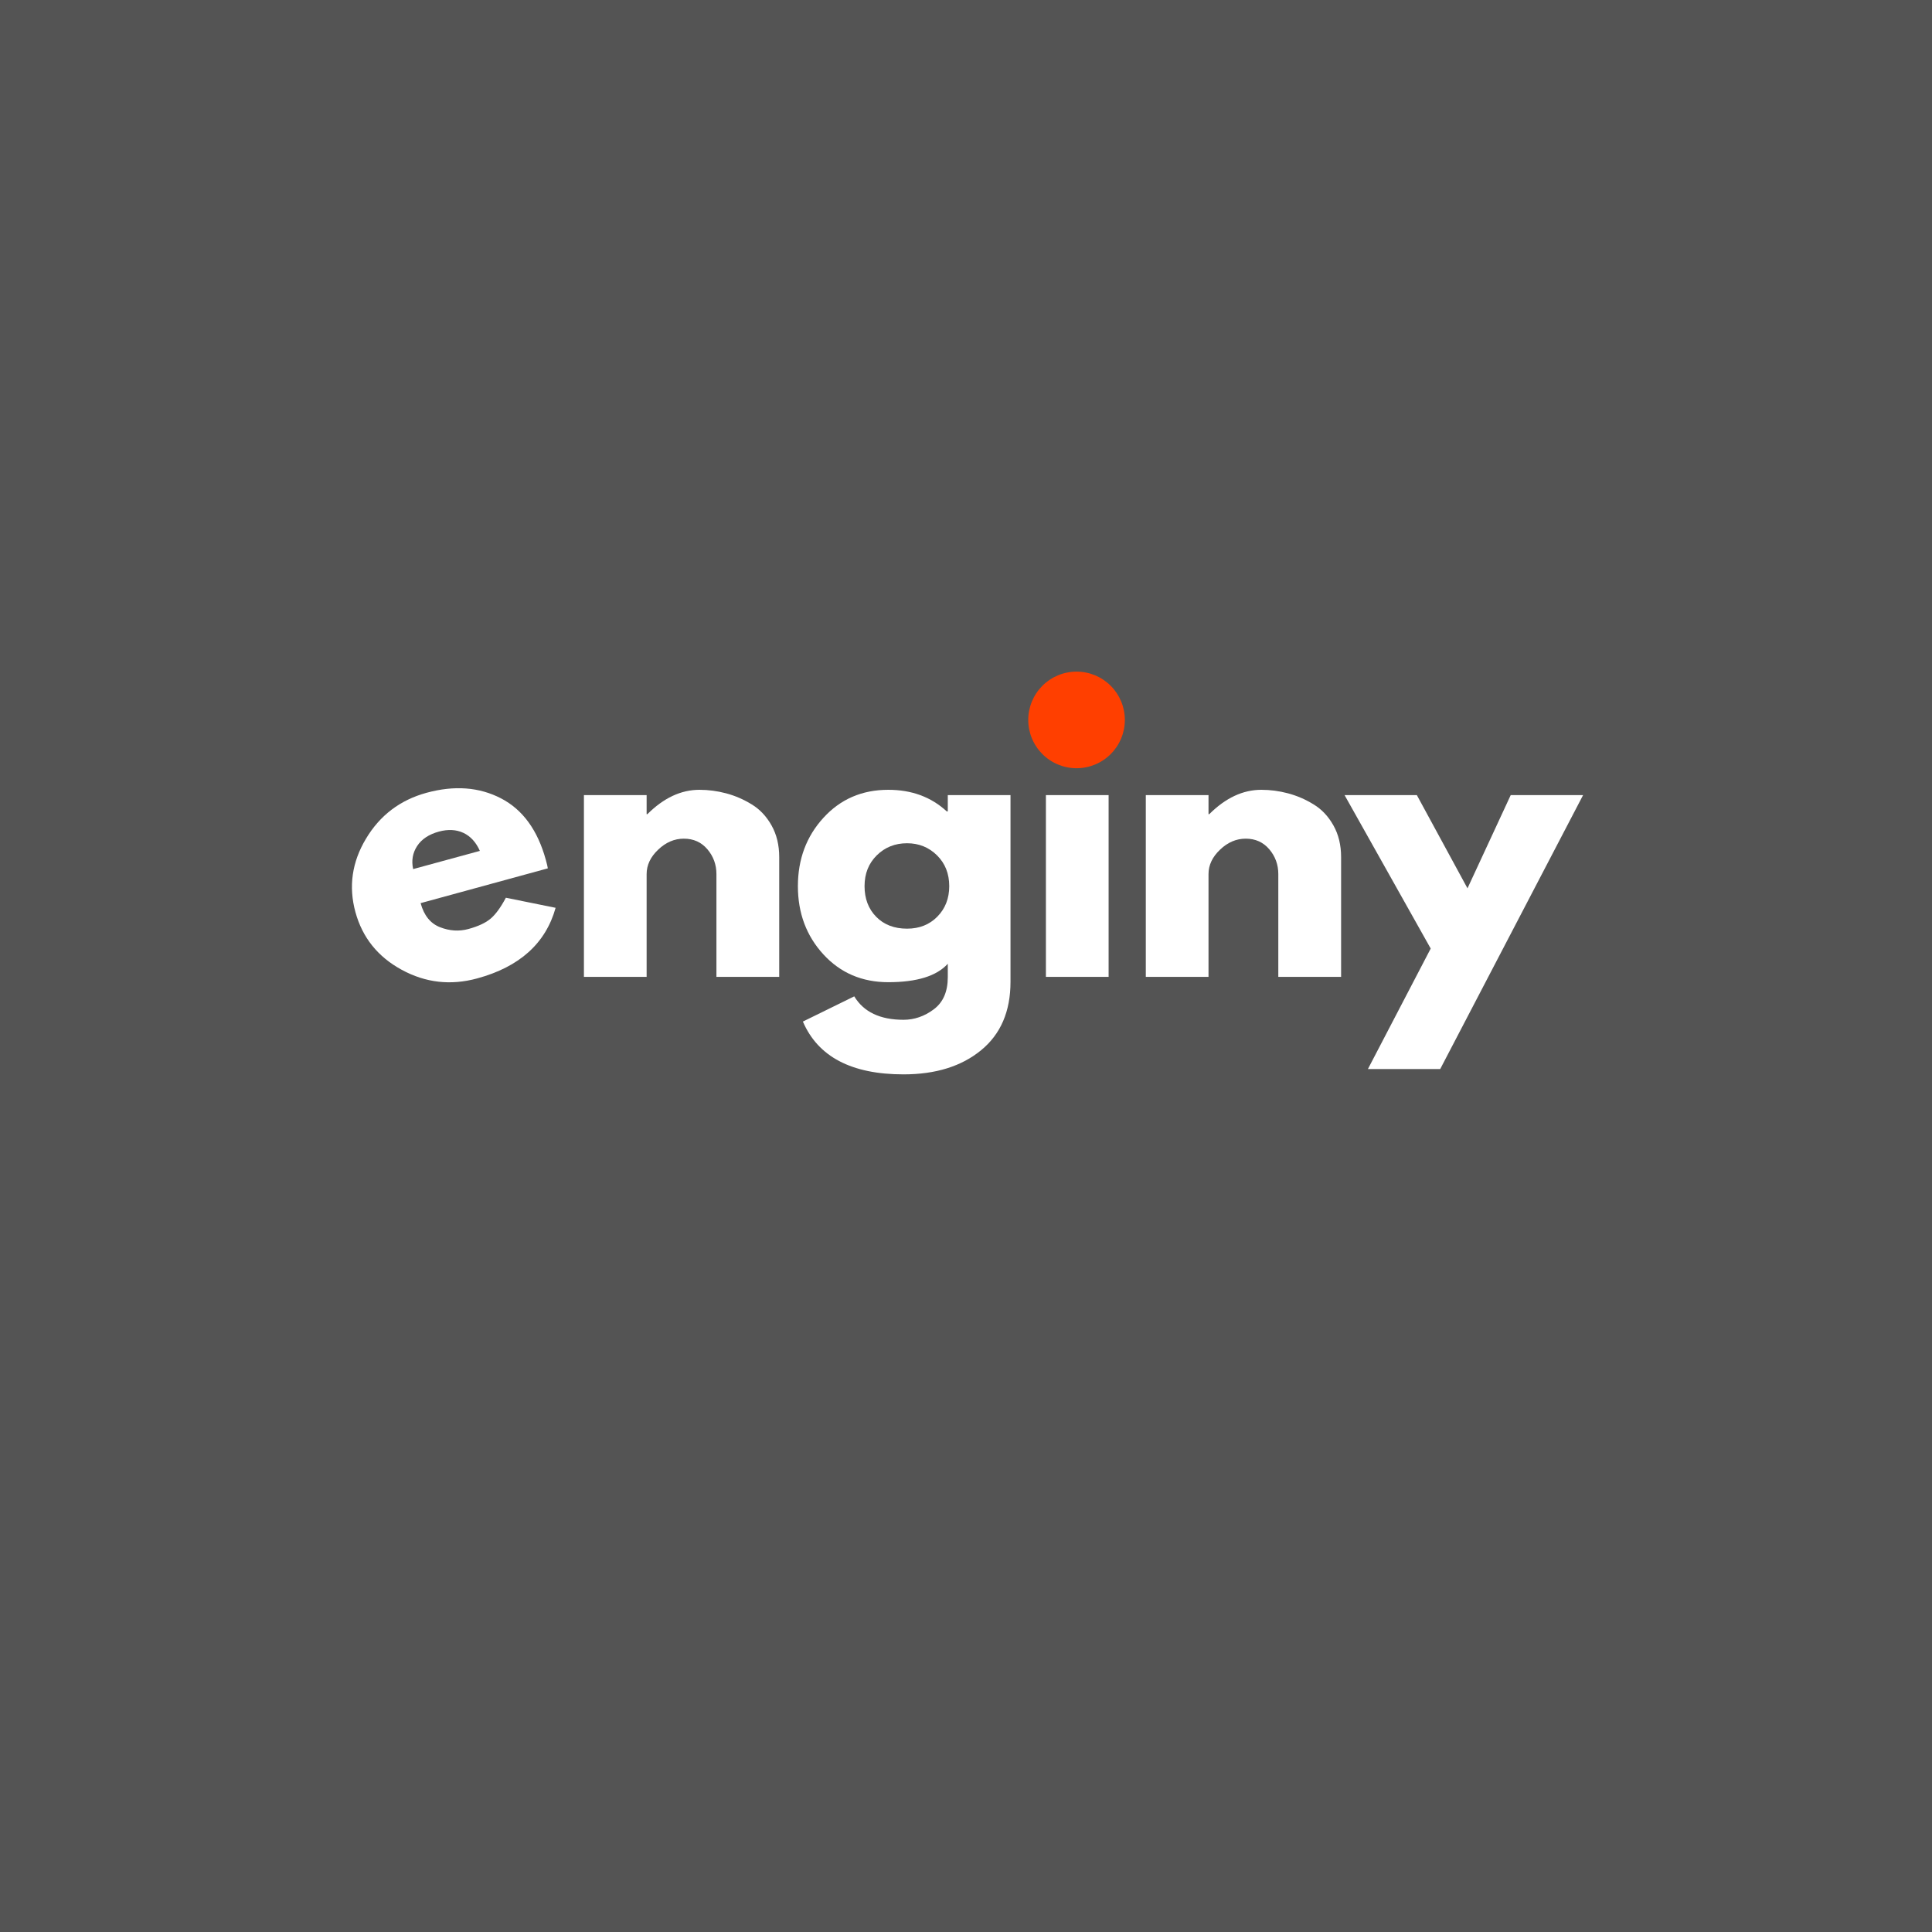 <svg xmlns="http://www.w3.org/2000/svg" xmlns:xlink="http://www.w3.org/1999/xlink" width="500" zoomAndPan="magnify" viewBox="0 0 375 375" height="500" preserveAspectRatio="xMidYMid meet" version="1.0"><defs><g/><clipPath id="ee8ad04cdd"><path d="M 199.582 130.363 L 218.332 130.363 L 218.332 149.113 L 199.582 149.113 Z M 199.582 130.363 " clip-rule="nonzero"/></clipPath></defs><rect x="-37.5" width="450" fill="#ffffff" y="-37.5" height="450" fill-opacity="1"/><rect x="-37.5" width="450" fill="#545454" y="-37.5" height="450" fill-opacity="1"/><g fill="#545454" fill-opacity="1"><g transform="translate(69.124, 189.612)"><g><path d="M 39.828 -15.953 L 14.234 -15.953 C 14.234 -13.484 15.035 -11.648 16.641 -10.453 C 18.242 -9.266 19.988 -8.672 21.875 -8.672 C 23.844 -8.672 25.398 -8.93 26.547 -9.453 C 27.691 -9.984 29 -11.031 30.469 -12.594 L 39.281 -8.188 C 35.602 -2.039 29.504 1.031 20.984 1.031 C 15.66 1.031 11.094 -0.789 7.281 -4.438 C 3.477 -8.082 1.578 -12.473 1.578 -17.609 C 1.578 -22.742 3.477 -27.145 7.281 -30.812 C 11.094 -34.477 15.66 -36.312 20.984 -36.312 C 26.578 -36.312 31.125 -34.695 34.625 -31.469 C 38.133 -28.238 39.891 -23.617 39.891 -17.609 C 39.891 -16.785 39.867 -16.234 39.828 -15.953 Z M 14.578 -22.703 L 28 -22.703 C 27.719 -24.535 26.992 -25.941 25.828 -26.922 C 24.66 -27.91 23.16 -28.406 21.328 -28.406 C 19.305 -28.406 17.695 -27.879 16.5 -26.828 C 15.312 -25.773 14.672 -24.398 14.578 -22.703 Z M 14.578 -22.703 "/></g></g></g><g fill="#ffffff" fill-opacity="1"><g transform="translate(109.214, 189.612)"><g><path d="M 4.125 0 L 4.125 -35.281 L 16.297 -35.281 L 16.297 -31.578 L 16.438 -31.578 C 19.602 -34.734 22.973 -36.312 26.547 -36.312 C 28.285 -36.312 30.016 -36.082 31.734 -35.625 C 33.461 -35.164 35.113 -34.453 36.688 -33.484 C 38.27 -32.523 39.555 -31.16 40.547 -29.391 C 41.535 -27.629 42.031 -25.582 42.031 -23.25 L 42.031 0 L 29.844 0 L 29.844 -19.953 C 29.844 -21.785 29.258 -23.391 28.094 -24.766 C 26.926 -26.141 25.398 -26.828 23.516 -26.828 C 21.68 -26.828 20.02 -26.113 18.531 -24.688 C 17.039 -23.27 16.297 -21.691 16.297 -19.953 L 16.297 0 Z M 4.125 0 "/></g></g></g><g fill="#ffffff" fill-opacity="1"><g transform="translate(153.293, 189.612)"><g><path d="M 2.547 8.672 L 12.516 3.781 C 14.348 6.812 17.535 8.328 22.078 8.328 C 24.191 8.328 26.148 7.648 27.953 6.297 C 29.766 4.941 30.672 2.863 30.672 0.062 L 30.672 -2.547 C 28.516 -0.16 24.664 1.031 19.125 1.031 C 14.031 1.031 9.832 -0.766 6.531 -4.359 C 3.227 -7.961 1.578 -12.379 1.578 -17.609 C 1.578 -22.836 3.227 -27.258 6.531 -30.875 C 9.832 -34.5 14.031 -36.312 19.125 -36.312 C 23.664 -36.312 27.445 -34.914 30.469 -32.125 L 30.672 -32.125 L 30.672 -35.281 L 42.844 -35.281 L 42.844 0.969 C 42.844 6.695 40.941 11.117 37.141 14.234 C 33.336 17.359 28.316 18.922 22.078 18.922 C 11.992 18.922 5.484 15.504 2.547 8.672 Z M 16.891 -23.594 C 15.305 -22.031 14.516 -20.035 14.516 -17.609 C 14.516 -15.18 15.27 -13.195 16.781 -11.656 C 18.289 -10.125 20.285 -9.359 22.766 -9.359 C 25.148 -9.359 27.109 -10.133 28.641 -11.688 C 30.18 -13.25 30.953 -15.223 30.953 -17.609 C 30.953 -20.035 30.16 -22.031 28.578 -23.594 C 26.992 -25.156 25.055 -25.938 22.766 -25.938 C 20.43 -25.938 18.473 -25.156 16.891 -23.594 Z M 16.891 -23.594 "/></g></g></g><g fill="#ffffff" fill-opacity="1"><g transform="translate(198.884, 189.612)"><g><path d="M 5.281 -54.953 C 6.707 -56.379 8.406 -57.094 10.375 -57.094 C 12.352 -57.094 14.051 -56.379 15.469 -54.953 C 16.895 -53.535 17.609 -51.836 17.609 -49.859 C 17.609 -47.891 16.895 -46.191 15.469 -44.766 C 14.051 -43.348 12.352 -42.641 10.375 -42.641 C 8.406 -42.641 6.707 -43.348 5.281 -44.766 C 3.863 -46.191 3.156 -47.891 3.156 -49.859 C 3.156 -51.836 3.863 -53.535 5.281 -54.953 Z M 4.125 -35.281 L 4.125 0 L 16.297 0 L 16.297 -35.281 Z M 4.125 -35.281 "/></g></g></g><g fill="#ffffff" fill-opacity="1"><g transform="translate(218.275, 189.612)"><g><path d="M 4.125 0 L 4.125 -35.281 L 16.297 -35.281 L 16.297 -31.578 L 16.438 -31.578 C 19.602 -34.734 22.973 -36.312 26.547 -36.312 C 28.285 -36.312 30.016 -36.082 31.734 -35.625 C 33.461 -35.164 35.113 -34.453 36.688 -33.484 C 38.27 -32.523 39.555 -31.16 40.547 -29.391 C 41.535 -27.629 42.031 -25.582 42.031 -23.25 L 42.031 0 L 29.844 0 L 29.844 -19.953 C 29.844 -21.785 29.258 -23.391 28.094 -24.766 C 26.926 -26.141 25.398 -26.828 23.516 -26.828 C 21.68 -26.828 20.02 -26.113 18.531 -24.688 C 17.039 -23.27 16.297 -21.691 16.297 -19.953 L 16.297 0 Z M 4.125 0 "/></g></g></g><g fill="#ffffff" fill-opacity="1"><g transform="translate(262.354, 189.612)"><g><path d="M 30.875 -35.281 L 44.922 -35.281 L 17.188 17.891 L 3.156 17.891 L 15.344 -5.5 L -1.375 -35.281 L 12.656 -35.281 L 22.484 -17.188 Z M 30.875 -35.281 "/></g></g></g><g clip-path="url(#ee8ad04cdd)"><path fill="#ff3f00" d="M 218.332 139.738 C 218.332 140.352 218.273 140.961 218.152 141.566 C 218.031 142.168 217.855 142.754 217.617 143.324 C 217.383 143.895 217.094 144.434 216.754 144.945 C 216.41 145.457 216.023 145.93 215.586 146.367 C 215.152 146.801 214.676 147.191 214.164 147.531 C 213.652 147.875 213.113 148.164 212.547 148.398 C 211.977 148.633 211.391 148.812 210.785 148.93 C 210.184 149.051 209.574 149.113 208.957 149.113 C 208.344 149.113 207.73 149.051 207.129 148.93 C 206.523 148.812 205.938 148.633 205.371 148.398 C 204.801 148.164 204.262 147.875 203.75 147.531 C 203.238 147.191 202.762 146.801 202.328 146.367 C 201.895 145.93 201.504 145.457 201.164 144.945 C 200.82 144.434 200.531 143.895 200.297 143.324 C 200.059 142.754 199.883 142.168 199.762 141.566 C 199.641 140.961 199.582 140.352 199.582 139.738 C 199.582 139.121 199.641 138.512 199.762 137.906 C 199.883 137.305 200.059 136.719 200.297 136.148 C 200.531 135.582 200.82 135.039 201.164 134.527 C 201.504 134.016 201.895 133.543 202.328 133.109 C 202.762 132.672 203.238 132.285 203.75 131.941 C 204.262 131.598 204.801 131.312 205.371 131.074 C 205.938 130.84 206.523 130.66 207.129 130.543 C 207.73 130.422 208.344 130.363 208.957 130.363 C 209.574 130.363 210.184 130.422 210.785 130.543 C 211.391 130.66 211.977 130.84 212.547 131.074 C 213.113 131.312 213.652 131.598 214.164 131.941 C 214.676 132.285 215.152 132.672 215.586 133.109 C 216.023 133.543 216.41 134.016 216.754 134.527 C 217.094 135.039 217.383 135.582 217.617 136.148 C 217.855 136.719 218.031 137.305 218.152 137.906 C 218.273 138.512 218.332 139.121 218.332 139.738 Z M 218.332 139.738 " fill-opacity="1" fill-rule="nonzero"/></g><g fill="#ffffff" fill-opacity="1"><g transform="translate(72.111, 194.439)"><g><path d="M 34.219 -25.891 L 9.531 -19.141 C 10.176 -16.754 11.43 -15.195 13.297 -14.469 C 15.16 -13.738 17.004 -13.625 18.828 -14.125 C 20.723 -14.645 22.148 -15.312 23.109 -16.125 C 24.078 -16.938 25.066 -18.289 26.078 -20.188 L 35.734 -18.234 C 33.805 -11.336 28.734 -6.77 20.516 -4.531 C 15.379 -3.125 10.492 -3.68 5.859 -6.203 C 1.223 -8.723 -1.77 -12.457 -3.125 -17.406 C -4.477 -22.363 -3.797 -27.109 -1.078 -31.641 C 1.629 -36.18 5.551 -39.156 10.688 -40.562 C 16.082 -42.031 20.895 -41.672 25.125 -39.484 C 29.352 -37.297 32.258 -33.301 33.844 -27.5 C 34.062 -26.707 34.188 -26.172 34.219 -25.891 Z M 8.078 -25.75 L 21.031 -29.281 C 20.281 -30.969 19.211 -32.133 17.828 -32.781 C 16.441 -33.426 14.863 -33.508 13.094 -33.031 C 11.145 -32.5 9.734 -31.566 8.859 -30.234 C 7.984 -28.898 7.723 -27.406 8.078 -25.75 Z M 8.078 -25.75 "/></g></g></g></svg>